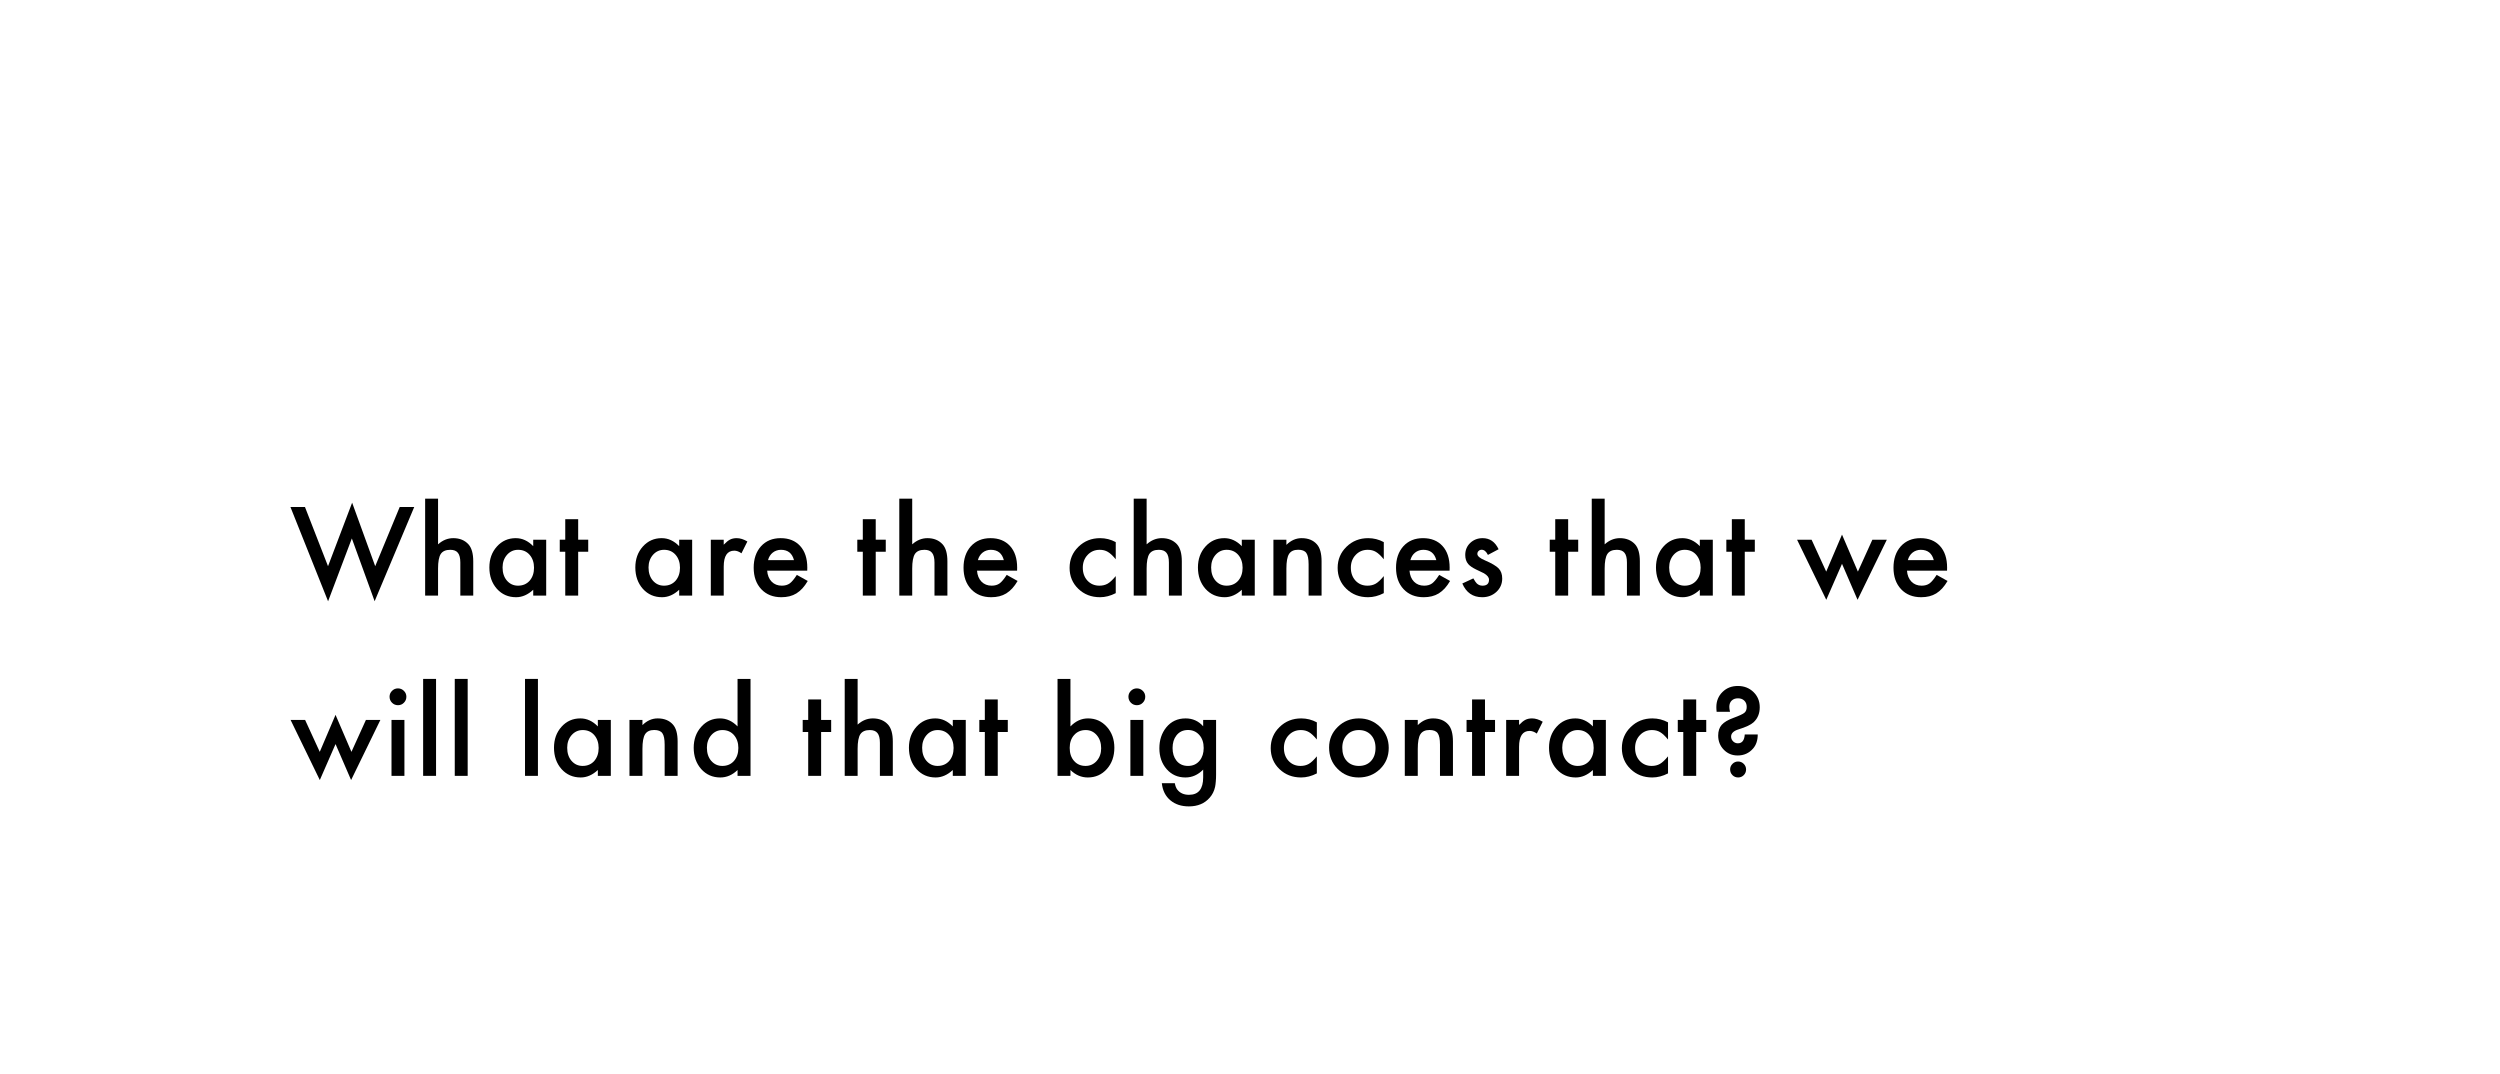 <svg width="319" height="137" viewBox="0 0 319 137" fill="none" xmlns="http://www.w3.org/2000/svg">
<g filter="url(#filter0_d_2824_77)">
<rect x="24" y="46" width="249" height="67" fill="white"/>
<path d="M222.631 93.718H224.287C224.287 94.46 224.089 95.059 223.693 95.513C223.181 96.103 222.524 96.399 221.723 96.399C221.02 96.399 220.432 96.155 219.958 95.666C219.479 95.173 219.24 94.57 219.24 93.857C219.24 93.291 219.389 92.837 219.687 92.495C219.99 92.148 220.502 91.846 221.225 91.587C221.943 91.323 222.397 91.111 222.587 90.95C222.783 90.789 222.88 90.54 222.88 90.203C222.88 89.866 222.778 89.6 222.573 89.404C222.373 89.204 222.104 89.104 221.767 89.104C221.43 89.104 221.162 89.202 220.961 89.397C220.761 89.592 220.661 89.858 220.661 90.195C220.661 90.347 220.69 90.557 220.749 90.825H219.042C219.033 90.698 219.023 90.586 219.013 90.488C219.008 90.391 219.006 90.303 219.006 90.225C219.006 89.453 219.267 88.811 219.79 88.298C220.307 87.786 220.961 87.529 221.752 87.529C222.548 87.529 223.212 87.788 223.745 88.306C224.277 88.823 224.543 89.47 224.543 90.247C224.543 91.043 224.277 91.685 223.745 92.173C223.408 92.481 222.773 92.778 221.84 93.066C221.206 93.262 220.888 93.569 220.888 93.989C220.888 94.106 220.91 94.219 220.954 94.326C221.003 94.429 221.066 94.519 221.145 94.597C221.223 94.675 221.313 94.736 221.416 94.78C221.523 94.824 221.635 94.846 221.752 94.846C222.29 94.846 222.583 94.47 222.631 93.718ZM220.764 98.179C220.764 97.905 220.864 97.668 221.064 97.468C221.264 97.268 221.503 97.168 221.782 97.168C222.06 97.168 222.299 97.268 222.5 97.468C222.7 97.668 222.8 97.908 222.8 98.186C222.8 98.469 222.7 98.711 222.5 98.911C222.304 99.106 222.067 99.204 221.789 99.204C221.501 99.204 221.259 99.106 221.064 98.911C220.864 98.711 220.764 98.467 220.764 98.179Z" fill="black"/>
<path d="M216.435 93.403V98.999H214.787V93.403H214.084V91.865H214.787V89.25H216.435V91.865H217.717V93.403H216.435Z" fill="black"/>
<path d="M212.84 92.173V94.363C212.464 93.904 212.127 93.589 211.829 93.418C211.536 93.243 211.192 93.155 210.796 93.155C210.176 93.155 209.661 93.372 209.251 93.807C208.841 94.241 208.636 94.786 208.636 95.44C208.636 96.109 208.833 96.658 209.229 97.088C209.629 97.518 210.14 97.732 210.76 97.732C211.155 97.732 211.504 97.647 211.807 97.476C212.1 97.31 212.444 96.988 212.84 96.509V98.685C212.171 99.031 211.502 99.205 210.833 99.205C209.729 99.205 208.807 98.848 208.064 98.135C207.322 97.418 206.951 96.526 206.951 95.462C206.951 94.397 207.327 93.499 208.079 92.767C208.831 92.034 209.754 91.668 210.848 91.668C211.551 91.668 212.215 91.836 212.84 92.173Z" fill="black"/>
<path d="M203.252 91.866H204.907V98.999H203.252V98.252C202.573 98.887 201.843 99.205 201.062 99.205C200.076 99.205 199.26 98.848 198.616 98.135C197.976 97.408 197.656 96.499 197.656 95.411C197.656 94.341 197.976 93.45 198.616 92.737C199.255 92.024 200.056 91.668 201.018 91.668C201.848 91.668 202.593 92.01 203.252 92.693V91.866ZM199.341 95.411C199.341 96.094 199.524 96.651 199.89 97.081C200.266 97.515 200.74 97.732 201.311 97.732C201.921 97.732 202.415 97.522 202.791 97.103C203.167 96.668 203.354 96.116 203.354 95.447C203.354 94.778 203.167 94.227 202.791 93.792C202.415 93.367 201.926 93.155 201.326 93.155C200.759 93.155 200.286 93.37 199.905 93.799C199.529 94.234 199.341 94.771 199.341 95.411Z" fill="black"/>
<path d="M192.186 91.866H193.833V92.503C194.136 92.186 194.405 91.968 194.639 91.851C194.878 91.729 195.162 91.668 195.489 91.668C195.923 91.668 196.377 91.81 196.851 92.093L196.097 93.602C195.784 93.377 195.479 93.265 195.181 93.265C194.283 93.265 193.833 93.943 193.833 95.301V98.999H192.186V91.866Z" fill="black"/>
<path d="M189.484 93.403V98.999H187.836V93.403H187.133V91.865H187.836V89.25H189.484V91.865H190.766V93.403H189.484Z" fill="black"/>
<path d="M179.252 91.866H180.907V92.525C181.483 91.954 182.133 91.668 182.855 91.668C183.686 91.668 184.333 91.929 184.796 92.452C185.197 92.896 185.397 93.621 185.397 94.627V98.999H183.742V95.015C183.742 94.312 183.644 93.826 183.449 93.558C183.258 93.284 182.912 93.147 182.409 93.147C181.862 93.147 181.474 93.328 181.244 93.689C181.02 94.046 180.907 94.668 180.907 95.557V98.999H179.252V91.866Z" fill="black"/>
<path d="M169.592 95.381C169.592 94.351 169.96 93.475 170.698 92.752C171.435 92.029 172.333 91.668 173.393 91.668C174.458 91.668 175.361 92.032 176.103 92.759C176.835 93.487 177.202 94.38 177.202 95.44C177.202 96.509 176.833 97.405 176.096 98.128C175.354 98.846 174.443 99.205 173.364 99.205C172.294 99.205 171.398 98.838 170.676 98.106C169.953 97.383 169.592 96.475 169.592 95.381ZM171.276 95.411C171.276 96.124 171.467 96.688 171.848 97.103C172.238 97.522 172.753 97.732 173.393 97.732C174.038 97.732 174.553 97.525 174.938 97.11C175.324 96.695 175.517 96.141 175.517 95.447C175.517 94.754 175.324 94.2 174.938 93.785C174.548 93.365 174.033 93.155 173.393 93.155C172.763 93.155 172.253 93.365 171.862 93.785C171.472 94.205 171.276 94.747 171.276 95.411Z" fill="black"/>
<path d="M168.031 92.173V94.363C167.655 93.904 167.318 93.589 167.021 93.418C166.728 93.243 166.383 93.155 165.988 93.155C165.368 93.155 164.853 93.372 164.442 93.807C164.032 94.241 163.827 94.786 163.827 95.44C163.827 96.109 164.025 96.658 164.42 97.088C164.821 97.518 165.331 97.732 165.951 97.732C166.347 97.732 166.696 97.647 166.999 97.476C167.292 97.31 167.636 96.988 168.031 96.509V98.685C167.362 99.031 166.693 99.205 166.024 99.205C164.921 99.205 163.998 98.848 163.256 98.135C162.514 97.418 162.143 96.526 162.143 95.462C162.143 94.397 162.519 93.499 163.271 92.767C164.022 92.034 164.945 91.668 166.039 91.668C166.742 91.668 167.406 91.836 168.031 92.173Z" fill="black"/>
<path d="M155.172 98.831C155.172 99.168 155.16 99.463 155.135 99.717C155.116 99.976 155.086 100.203 155.047 100.398C154.93 100.936 154.701 101.397 154.359 101.783C153.714 102.525 152.828 102.896 151.7 102.896C150.748 102.896 149.964 102.64 149.349 102.127C148.714 101.6 148.348 100.87 148.25 99.937H149.906C149.969 100.289 150.074 100.56 150.221 100.75C150.562 101.194 151.061 101.417 151.715 101.417C152.921 101.417 153.524 100.677 153.524 99.197V98.201C152.87 98.87 152.115 99.205 151.261 99.205C150.289 99.205 149.493 98.853 148.873 98.15C148.248 97.437 147.936 96.546 147.936 95.477C147.936 94.436 148.226 93.553 148.807 92.825C149.432 92.054 150.257 91.668 151.283 91.668C152.181 91.668 152.928 92.002 153.524 92.671V91.866H155.172V98.831ZM153.59 95.447C153.59 94.754 153.404 94.2 153.033 93.785C152.657 93.36 152.176 93.147 151.59 93.147C150.965 93.147 150.472 93.379 150.111 93.843C149.784 94.258 149.62 94.795 149.62 95.455C149.62 96.104 149.784 96.636 150.111 97.051C150.467 97.505 150.96 97.732 151.59 97.732C152.22 97.732 152.718 97.503 153.084 97.044C153.421 96.629 153.59 96.097 153.59 95.447Z" fill="black"/>
<path d="M145.885 91.866V99H144.237V91.866H145.885ZM143.988 88.9C143.988 88.612 144.093 88.363 144.303 88.153C144.513 87.943 144.765 87.838 145.058 87.838C145.355 87.838 145.609 87.943 145.819 88.153C146.029 88.358 146.134 88.609 146.134 88.907C146.134 89.205 146.029 89.459 145.819 89.669C145.614 89.879 145.363 89.984 145.065 89.984C144.767 89.984 144.513 89.879 144.303 89.669C144.093 89.459 143.988 89.203 143.988 88.9Z" fill="black"/>
<path d="M136.589 86.629V92.693C137.249 92.01 137.996 91.668 138.831 91.668C139.792 91.668 140.593 92.027 141.233 92.745C141.873 93.457 142.192 94.346 142.192 95.411C142.192 96.509 141.87 97.418 141.226 98.135C140.586 98.848 139.778 99.205 138.801 99.205C137.976 99.205 137.239 98.887 136.589 98.252V98.999H134.941V86.629H136.589ZM140.508 95.484C140.508 94.8 140.322 94.244 139.951 93.814C139.575 93.374 139.104 93.155 138.538 93.155C137.932 93.155 137.439 93.367 137.058 93.792C136.682 94.212 136.494 94.759 136.494 95.433C136.494 96.126 136.68 96.68 137.051 97.095C137.422 97.52 137.91 97.732 138.516 97.732C139.087 97.732 139.561 97.52 139.937 97.095C140.317 96.665 140.508 96.128 140.508 95.484Z" fill="black"/>
<path d="M127.312 93.403V98.999H125.664V93.403H124.961V91.865H125.664V89.25H127.312V91.865H128.594V93.403H127.312Z" fill="black"/>
<path d="M121.576 91.866H123.231V98.999H121.576V98.252C120.897 98.887 120.167 99.205 119.386 99.205C118.4 99.205 117.584 98.848 116.94 98.135C116.3 97.408 115.98 96.499 115.98 95.411C115.98 94.341 116.3 93.45 116.94 92.737C117.58 92.024 118.38 91.668 119.342 91.668C120.172 91.668 120.917 92.01 121.576 92.693V91.866ZM117.665 95.411C117.665 96.094 117.848 96.651 118.214 97.081C118.59 97.515 119.064 97.732 119.635 97.732C120.246 97.732 120.739 97.522 121.115 97.103C121.491 96.668 121.679 96.116 121.679 95.447C121.679 94.778 121.491 94.227 121.115 93.792C120.739 93.367 120.25 93.155 119.65 93.155C119.083 93.155 118.61 93.37 118.229 93.799C117.853 94.234 117.665 94.771 117.665 95.411Z" fill="black"/>
<path d="M107.785 86.629H109.433V92.459C110.019 91.932 110.666 91.668 111.374 91.668C112.18 91.668 112.824 91.929 113.308 92.452C113.718 92.906 113.923 93.631 113.923 94.627V98.999H112.275V94.781C112.275 94.21 112.172 93.797 111.967 93.543C111.767 93.284 111.442 93.155 110.993 93.155C110.417 93.155 110.012 93.333 109.777 93.689C109.548 94.051 109.433 94.671 109.433 95.55V98.999H107.785V86.629Z" fill="black"/>
<path d="M104.775 93.403V98.999H103.127V93.403H102.424V91.865H103.127V89.25H104.775V91.865H106.057V93.403H104.775Z" fill="black"/>
<path d="M94.111 86.629H95.767V98.999H94.111V98.252C93.462 98.887 92.727 99.205 91.907 99.205C90.93 99.205 90.12 98.848 89.475 98.135C88.835 97.408 88.516 96.499 88.516 95.411C88.516 94.346 88.835 93.457 89.475 92.745C90.11 92.027 90.908 91.668 91.87 91.668C92.705 91.668 93.452 92.01 94.111 92.693V86.629ZM90.2 95.411C90.2 96.094 90.383 96.651 90.749 97.081C91.126 97.515 91.599 97.732 92.17 97.732C92.781 97.732 93.274 97.522 93.65 97.103C94.026 96.668 94.214 96.116 94.214 95.447C94.214 94.778 94.026 94.227 93.65 93.792C93.274 93.367 92.786 93.155 92.185 93.155C91.619 93.155 91.145 93.37 90.764 93.799C90.388 94.234 90.2 94.771 90.2 95.411Z" fill="black"/>
<path d="M80.32 91.866H81.976V92.525C82.552 91.954 83.201 91.668 83.924 91.668C84.754 91.668 85.401 91.929 85.865 92.452C86.265 92.896 86.465 93.621 86.465 94.627V98.999H84.81V95.015C84.81 94.312 84.712 93.826 84.517 93.558C84.327 93.284 83.98 93.147 83.477 93.147C82.93 93.147 82.542 93.328 82.312 93.689C82.088 94.046 81.976 94.668 81.976 95.557V98.999H80.32V91.866Z" fill="black"/>
<path d="M76.285 91.866H77.94V98.999H76.285V98.252C75.606 98.887 74.876 99.205 74.095 99.205C73.109 99.205 72.293 98.848 71.649 98.135C71.009 97.408 70.689 96.499 70.689 95.411C70.689 94.341 71.009 93.45 71.649 92.737C72.289 92.024 73.089 91.668 74.051 91.668C74.881 91.668 75.626 92.01 76.285 92.693V91.866ZM72.374 95.411C72.374 96.094 72.557 96.651 72.923 97.081C73.299 97.515 73.773 97.732 74.344 97.732C74.955 97.732 75.448 97.522 75.824 97.103C76.2 96.668 76.388 96.116 76.388 95.447C76.388 94.778 76.2 94.227 75.824 93.792C75.448 93.367 74.96 93.155 74.359 93.155C73.793 93.155 73.319 93.37 72.938 93.799C72.562 94.234 72.374 94.771 72.374 95.411Z" fill="black"/>
<path d="M68.64 86.629V98.999H66.992V86.629H68.64Z" fill="black"/>
<path d="M59.675 86.629V98.999H58.027V86.629H59.675Z" fill="black"/>
<path d="M55.64 86.629V98.999H53.992V86.629H55.64Z" fill="black"/>
<path d="M51.604 91.866V99H49.956V91.866H51.604ZM49.707 88.9C49.707 88.612 49.812 88.363 50.022 88.153C50.232 87.943 50.483 87.838 50.776 87.838C51.074 87.838 51.328 87.943 51.538 88.153C51.748 88.358 51.853 88.609 51.853 88.907C51.853 89.205 51.748 89.459 51.538 89.669C51.333 89.879 51.081 89.984 50.784 89.984C50.486 89.984 50.232 89.879 50.022 89.669C49.812 89.459 49.707 89.203 49.707 88.9Z" fill="black"/>
<path d="M38.933 91.867L40.801 95.939L42.815 91.215L44.844 95.939L46.69 91.867H48.535L44.8 99.535L42.815 94.943L40.808 99.535L37.08 91.867H38.933Z" fill="black"/>
<path d="M248.443 72.821H243.331C243.375 73.407 243.565 73.873 243.902 74.22C244.239 74.561 244.671 74.732 245.198 74.732C245.608 74.732 245.948 74.635 246.216 74.439C246.48 74.244 246.78 73.883 247.117 73.356L248.509 74.132C248.294 74.498 248.067 74.813 247.828 75.077C247.588 75.335 247.332 75.55 247.059 75.721C246.785 75.887 246.49 76.009 246.172 76.087C245.855 76.165 245.511 76.205 245.14 76.205C244.075 76.205 243.221 75.863 242.576 75.179C241.932 74.491 241.609 73.578 241.609 72.44C241.609 71.312 241.922 70.399 242.547 69.701C243.177 69.012 244.012 68.668 245.052 68.668C246.102 68.668 246.932 69.002 247.542 69.671C248.147 70.335 248.45 71.256 248.45 72.433L248.443 72.821ZM246.751 71.473C246.521 70.594 245.967 70.155 245.088 70.155C244.888 70.155 244.7 70.186 244.524 70.25C244.349 70.309 244.188 70.397 244.041 70.514C243.899 70.626 243.777 70.763 243.675 70.924C243.572 71.085 243.494 71.268 243.44 71.473H246.751Z" fill="black"/>
<path d="M231.158 68.867L233.025 72.939L235.04 68.215L237.068 72.939L238.914 68.867H240.76L237.024 76.535L235.04 71.943L233.033 76.535L229.305 68.867H231.158Z" fill="black"/>
<path d="M222.632 70.403V75.999H220.984V70.403H220.281V68.865H220.984V66.25H222.632V68.865H223.914V70.403H222.632Z" fill="black"/>
<path d="M216.898 68.866H218.554V75.999H216.898V75.252C216.22 75.887 215.49 76.205 214.708 76.205C213.722 76.205 212.907 75.848 212.262 75.135C211.623 74.408 211.303 73.499 211.303 72.411C211.303 71.341 211.623 70.45 212.262 69.737C212.902 69.024 213.703 68.668 214.665 68.668C215.495 68.668 216.239 69.01 216.898 69.693V68.866ZM212.987 72.411C212.987 73.094 213.17 73.651 213.537 74.081C213.913 74.515 214.386 74.732 214.958 74.732C215.568 74.732 216.061 74.522 216.437 74.103C216.813 73.668 217.001 73.116 217.001 72.447C217.001 71.778 216.813 71.227 216.437 70.792C216.061 70.367 215.573 70.155 214.972 70.155C214.406 70.155 213.932 70.37 213.551 70.799C213.175 71.234 212.987 71.771 212.987 72.411Z" fill="black"/>
<path d="M203.107 63.629H204.755V69.459C205.341 68.932 205.988 68.668 206.696 68.668C207.502 68.668 208.146 68.929 208.63 69.452C209.04 69.906 209.245 70.631 209.245 71.627V75.999H207.597V71.781C207.597 71.21 207.495 70.797 207.29 70.543C207.089 70.284 206.765 70.155 206.315 70.155C205.739 70.155 205.334 70.333 205.1 70.689C204.87 71.051 204.755 71.671 204.755 72.55V75.999H203.107V63.629Z" fill="black"/>
<path d="M200.097 70.403V75.999H198.449V70.403H197.746V68.865H198.449V66.25H200.097V68.865H201.379V70.403H200.097Z" fill="black"/>
<path d="M191.221 70.082L189.858 70.807C189.644 70.367 189.377 70.147 189.06 70.147C188.909 70.147 188.779 70.199 188.672 70.301C188.564 70.399 188.511 70.526 188.511 70.682C188.511 70.956 188.828 71.227 189.463 71.495C190.337 71.871 190.925 72.218 191.228 72.535C191.531 72.853 191.682 73.28 191.682 73.817C191.682 74.505 191.428 75.082 190.92 75.545C190.427 75.985 189.832 76.205 189.133 76.205C187.937 76.205 187.09 75.621 186.592 74.454L187.998 73.802C188.193 74.144 188.342 74.361 188.445 74.454C188.645 74.64 188.884 74.732 189.163 74.732C189.719 74.732 189.998 74.478 189.998 73.971C189.998 73.678 189.783 73.404 189.353 73.15C189.187 73.067 189.021 72.987 188.855 72.909C188.689 72.831 188.521 72.75 188.35 72.667C187.871 72.433 187.534 72.198 187.339 71.964C187.09 71.666 186.965 71.283 186.965 70.814C186.965 70.194 187.178 69.681 187.603 69.276C188.037 68.871 188.564 68.668 189.185 68.668C190.098 68.668 190.776 69.139 191.221 70.082Z" fill="black"/>
<path d="M184.966 72.821H179.854C179.898 73.407 180.088 73.873 180.425 74.22C180.762 74.561 181.194 74.732 181.722 74.732C182.132 74.732 182.471 74.635 182.74 74.439C183.003 74.244 183.304 73.883 183.641 73.356L185.032 74.132C184.817 74.498 184.59 74.813 184.351 75.077C184.112 75.335 183.855 75.55 183.582 75.721C183.309 75.887 183.013 76.009 182.696 76.087C182.378 76.165 182.034 76.205 181.663 76.205C180.599 76.205 179.744 75.863 179.1 75.179C178.455 74.491 178.133 73.578 178.133 72.44C178.133 71.312 178.445 70.399 179.07 69.701C179.7 69.012 180.535 68.668 181.575 68.668C182.625 68.668 183.455 69.002 184.065 69.671C184.671 70.335 184.974 71.256 184.974 72.433L184.966 72.821ZM183.274 71.473C183.045 70.594 182.491 70.155 181.612 70.155C181.412 70.155 181.224 70.186 181.048 70.25C180.872 70.309 180.711 70.397 180.564 70.514C180.423 70.626 180.301 70.763 180.198 70.924C180.096 71.085 180.018 71.268 179.964 71.473H183.274Z" fill="black"/>
<path d="M176.572 69.173V71.363C176.196 70.904 175.859 70.589 175.562 70.418C175.269 70.243 174.924 70.155 174.529 70.155C173.909 70.155 173.394 70.372 172.983 70.807C172.573 71.241 172.368 71.786 172.368 72.44C172.368 73.109 172.566 73.658 172.961 74.088C173.362 74.518 173.872 74.732 174.492 74.732C174.888 74.732 175.237 74.647 175.54 74.476C175.833 74.31 176.177 73.988 176.572 73.509V75.685C175.903 76.031 175.234 76.205 174.565 76.205C173.462 76.205 172.539 75.848 171.797 75.135C171.055 74.418 170.684 73.526 170.684 72.462C170.684 71.397 171.06 70.499 171.812 69.767C172.563 69.034 173.486 68.668 174.58 68.668C175.283 68.668 175.947 68.836 176.572 69.173Z" fill="black"/>
<path d="M162.488 68.866H164.144V69.525C164.72 68.954 165.369 68.668 166.092 68.668C166.922 68.668 167.569 68.929 168.033 69.452C168.433 69.896 168.633 70.621 168.633 71.627V75.999H166.978V72.015C166.978 71.312 166.88 70.826 166.685 70.558C166.495 70.284 166.148 70.147 165.645 70.147C165.098 70.147 164.71 70.328 164.48 70.689C164.256 71.046 164.144 71.668 164.144 72.557V75.999H162.488V68.866Z" fill="black"/>
<path d="M158.453 68.866H160.108V75.999H158.453V75.252C157.774 75.887 157.044 76.205 156.263 76.205C155.277 76.205 154.461 75.848 153.817 75.135C153.177 74.408 152.857 73.499 152.857 72.411C152.857 71.341 153.177 70.45 153.817 69.737C154.457 69.024 155.257 68.668 156.219 68.668C157.049 68.668 157.794 69.01 158.453 69.693V68.866ZM154.542 72.411C154.542 73.094 154.725 73.651 155.091 74.081C155.467 74.515 155.941 74.732 156.512 74.732C157.123 74.732 157.616 74.522 157.992 74.103C158.368 73.668 158.556 73.116 158.556 72.447C158.556 71.778 158.368 71.227 157.992 70.792C157.616 70.367 157.127 70.155 156.527 70.155C155.96 70.155 155.487 70.37 155.106 70.799C154.73 71.234 154.542 71.771 154.542 72.411Z" fill="black"/>
<path d="M144.662 63.629H146.31V69.459C146.896 68.932 147.543 68.668 148.251 68.668C149.057 68.668 149.701 68.929 150.185 69.452C150.595 69.906 150.8 70.631 150.8 71.627V75.999H149.152V71.781C149.152 71.21 149.049 70.797 148.844 70.543C148.644 70.284 148.319 70.155 147.87 70.155C147.294 70.155 146.889 70.333 146.654 70.689C146.425 71.051 146.31 71.671 146.31 72.55V75.999H144.662V63.629Z" fill="black"/>
<path d="M142.369 69.173V71.363C141.993 70.904 141.656 70.589 141.358 70.418C141.065 70.243 140.721 70.155 140.326 70.155C139.706 70.155 139.19 70.372 138.78 70.807C138.37 71.241 138.165 71.786 138.165 72.44C138.165 73.109 138.363 73.658 138.758 74.088C139.159 74.518 139.669 74.732 140.289 74.732C140.685 74.732 141.034 74.647 141.336 74.476C141.629 74.31 141.974 73.988 142.369 73.509V75.685C141.7 76.031 141.031 76.205 140.362 76.205C139.259 76.205 138.336 75.848 137.594 75.135C136.852 74.418 136.48 73.526 136.48 72.462C136.48 71.397 136.856 70.499 137.608 69.767C138.36 69.034 139.283 68.668 140.377 68.668C141.08 68.668 141.744 68.836 142.369 69.173Z" fill="black"/>
<path d="M129.781 72.821H124.668C124.712 73.407 124.903 73.873 125.24 74.22C125.577 74.561 126.009 74.732 126.536 74.732C126.946 74.732 127.286 74.635 127.554 74.439C127.818 74.244 128.118 73.883 128.455 73.356L129.847 74.132C129.632 74.498 129.405 74.813 129.166 75.077C128.926 75.335 128.67 75.55 128.396 75.721C128.123 75.887 127.828 76.009 127.51 76.087C127.193 76.165 126.849 76.205 126.478 76.205C125.413 76.205 124.559 75.863 123.914 75.179C123.27 74.491 122.947 73.578 122.947 72.44C122.947 71.312 123.26 70.399 123.885 69.701C124.515 69.012 125.35 68.668 126.39 68.668C127.439 68.668 128.27 69.002 128.88 69.671C129.485 70.335 129.788 71.256 129.788 72.433L129.781 72.821ZM128.089 71.473C127.859 70.594 127.305 70.155 126.426 70.155C126.226 70.155 126.038 70.186 125.862 70.25C125.687 70.309 125.525 70.397 125.379 70.514C125.237 70.626 125.115 70.763 125.013 70.924C124.91 71.085 124.832 71.268 124.778 71.473H128.089Z" fill="black"/>
<path d="M114.75 63.629H116.398V69.459C116.984 68.932 117.631 68.668 118.339 68.668C119.145 68.668 119.789 68.929 120.272 69.452C120.683 69.906 120.888 70.631 120.888 71.627V75.999H119.24V71.781C119.24 71.21 119.137 70.797 118.932 70.543C118.732 70.284 118.407 70.155 117.958 70.155C117.382 70.155 116.977 70.333 116.742 70.689C116.513 71.051 116.398 71.671 116.398 72.55V75.999H114.75V63.629Z" fill="black"/>
<path d="M111.742 70.403V75.999H110.094V70.403H109.391V68.865H110.094V66.25H111.742V68.865H113.023V70.403H111.742Z" fill="black"/>
<path d="M103.003 72.821H97.891C97.935 73.407 98.126 73.873 98.462 74.22C98.799 74.561 99.231 74.732 99.759 74.732C100.169 74.732 100.508 74.635 100.777 74.439C101.041 74.244 101.341 73.883 101.678 73.356L103.069 74.132C102.854 74.498 102.627 74.813 102.388 75.077C102.149 75.335 101.893 75.55 101.619 75.721C101.346 75.887 101.05 76.009 100.733 76.087C100.416 76.165 100.071 76.205 99.7 76.205C98.636 76.205 97.781 75.863 97.137 75.179C96.492 74.491 96.17 73.578 96.17 72.44C96.17 71.312 96.482 70.399 97.107 69.701C97.737 69.012 98.572 68.668 99.612 68.668C100.662 68.668 101.492 69.002 102.103 69.671C102.708 70.335 103.011 71.256 103.011 72.433L103.003 72.821ZM101.312 71.473C101.082 70.594 100.528 70.155 99.649 70.155C99.449 70.155 99.261 70.186 99.085 70.25C98.909 70.309 98.748 70.397 98.602 70.514C98.46 70.626 98.338 70.763 98.235 70.924C98.133 71.085 98.055 71.268 98.001 71.473H101.312Z" fill="black"/>
<path d="M90.699 68.866H92.347V69.503C92.65 69.186 92.918 68.968 93.153 68.851C93.392 68.729 93.675 68.668 94.002 68.668C94.437 68.668 94.891 68.81 95.365 69.093L94.61 70.602C94.298 70.377 93.993 70.265 93.695 70.265C92.796 70.265 92.347 70.943 92.347 72.301V75.999H90.699V68.866Z" fill="black"/>
<path d="M86.664 68.866H88.319V75.999H86.664V75.252C85.985 75.887 85.255 76.205 84.474 76.205C83.488 76.205 82.672 75.848 82.028 75.135C81.388 74.408 81.068 73.499 81.068 72.411C81.068 71.341 81.388 70.45 82.028 69.737C82.668 69.024 83.468 68.668 84.43 68.668C85.26 68.668 86.005 69.01 86.664 69.693V68.866ZM82.753 72.411C82.753 73.094 82.936 73.651 83.302 74.081C83.678 74.515 84.152 74.732 84.723 74.732C85.334 74.732 85.827 74.522 86.203 74.103C86.579 73.668 86.767 73.116 86.767 72.447C86.767 71.778 86.579 71.227 86.203 70.792C85.827 70.367 85.338 70.155 84.738 70.155C84.171 70.155 83.698 70.37 83.317 70.799C82.941 71.234 82.753 71.771 82.753 72.411Z" fill="black"/>
<path d="M73.775 70.403V75.999H72.127V70.403H71.424V68.865H72.127V66.25H73.775V68.865H75.057V70.403H73.775Z" fill="black"/>
<path d="M68.039 68.866H69.694V75.999H68.039V75.252C67.36 75.887 66.63 76.205 65.849 76.205C64.863 76.205 64.047 75.848 63.403 75.135C62.763 74.408 62.443 73.499 62.443 72.411C62.443 71.341 62.763 70.45 63.403 69.737C64.043 69.024 64.843 68.668 65.805 68.668C66.635 68.668 67.38 69.01 68.039 69.693V68.866ZM64.128 72.411C64.128 73.094 64.311 73.651 64.677 74.081C65.053 74.515 65.527 74.732 66.098 74.732C66.709 74.732 67.202 74.522 67.578 74.103C67.954 73.668 68.142 73.116 68.142 72.447C68.142 71.778 67.954 71.227 67.578 70.792C67.202 70.367 66.713 70.155 66.113 70.155C65.546 70.155 65.073 70.37 64.692 70.799C64.316 71.234 64.128 71.771 64.128 72.411Z" fill="black"/>
<path d="M54.248 63.629H55.896V69.459C56.482 68.932 57.129 68.668 57.837 68.668C58.643 68.668 59.287 68.929 59.77 69.452C60.181 69.906 60.386 70.631 60.386 71.627V75.999H58.738V71.781C58.738 71.21 58.635 70.797 58.43 70.543C58.23 70.284 57.905 70.155 57.456 70.155C56.88 70.155 56.475 70.333 56.24 70.689C56.011 71.051 55.896 71.671 55.896 72.55V75.999H54.248V63.629Z" fill="black"/>
<path d="M38.912 64.69L41.856 72.249L44.932 64.141L47.877 72.249L51.004 64.69H52.857L47.803 76.716L44.895 68.704L41.863 76.724L37.059 64.69H38.912Z" fill="black"/>
<path d="M159.151 33.007L194.713 48.524L182.327 64.124L159.151 33.007Z" fill="white"/>
</g>
<defs>
<filter id="filter0_d_2824_77" x="8" y="17.008" width="281" height="111.992" filterUnits="userSpaceOnUse" color-interpolation-filters="sRGB">
<feFlood flood-opacity="0" result="BackgroundImageFix"/>
<feColorMatrix in="SourceAlpha" type="matrix" values="0 0 0 0 0 0 0 0 0 0 0 0 0 0 0 0 0 0 127 0" result="hardAlpha"/>
<feOffset/>
<feGaussianBlur stdDeviation="8"/>
<feComposite in2="hardAlpha" operator="out"/>
<feColorMatrix type="matrix" values="0 0 0 0 0 0 0 0 0 0 0 0 0 0 0 0 0 0 0.08 0"/>
<feBlend mode="normal" in2="BackgroundImageFix" result="effect1_dropShadow_2824_77"/>
<feBlend mode="normal" in="SourceGraphic" in2="effect1_dropShadow_2824_77" result="shape"/>
</filter>
</defs>
</svg>
